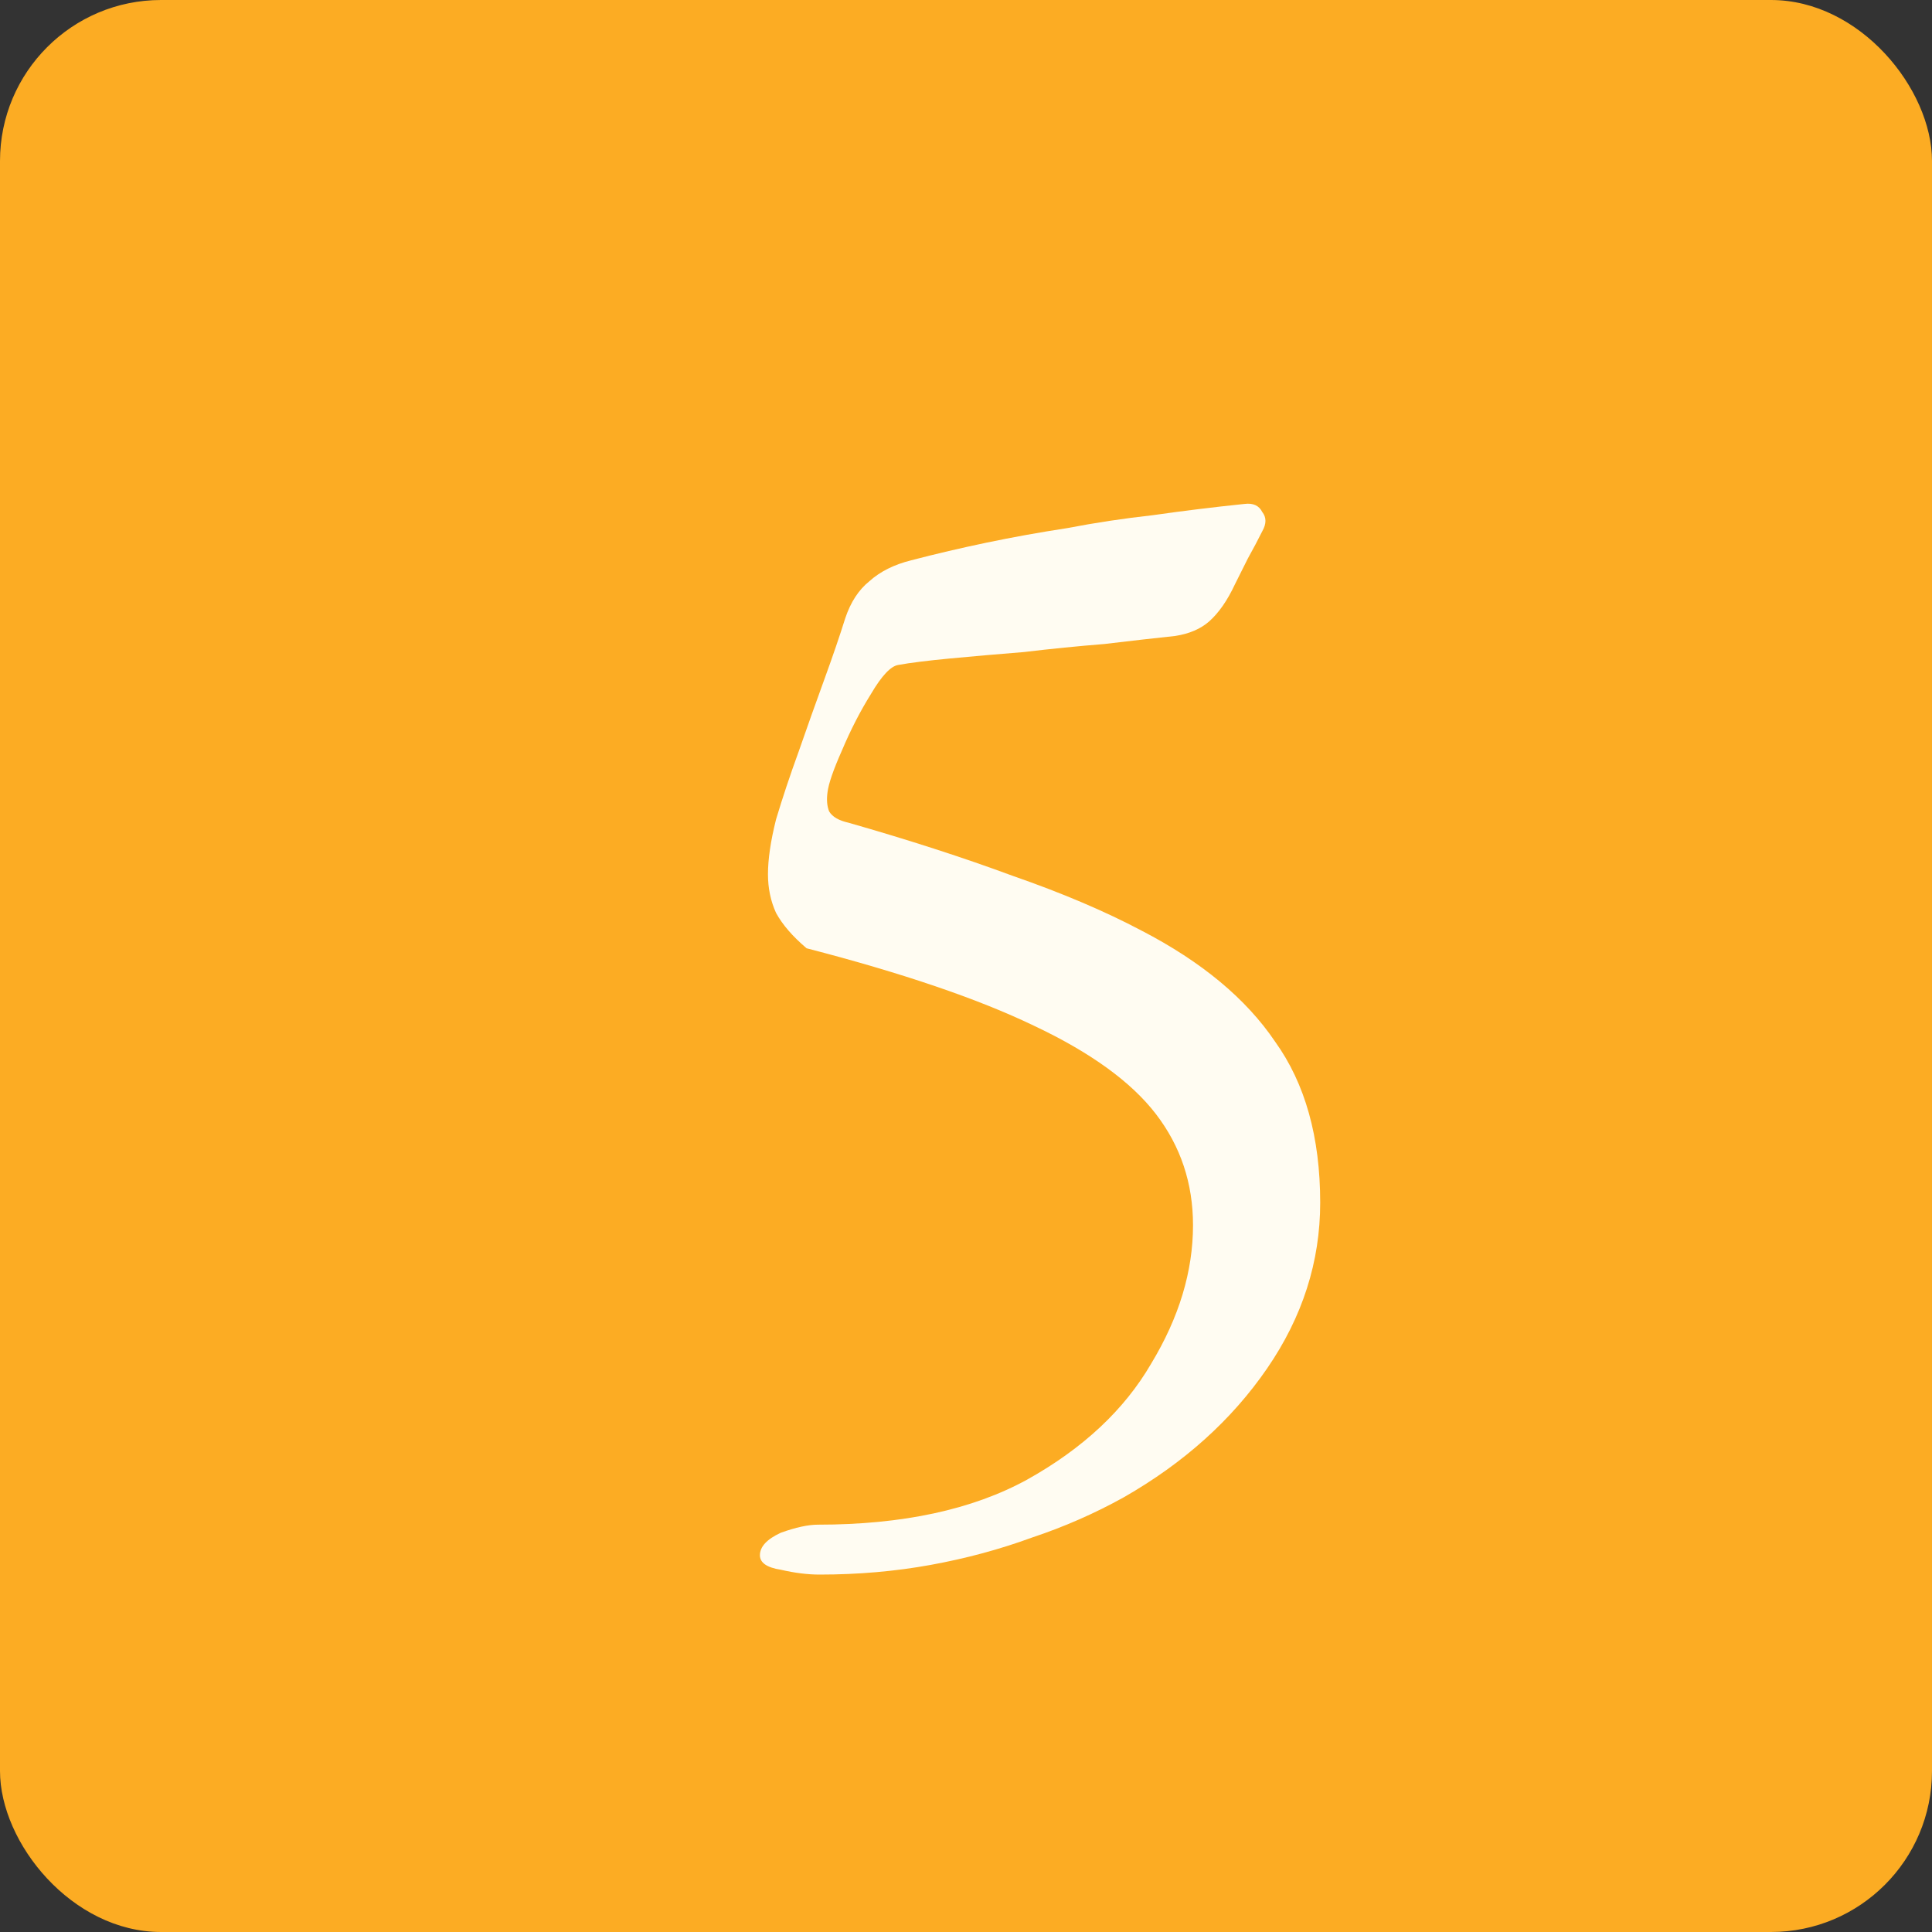 <svg width="60" height="60" viewBox="0 0 60 60" fill="none" xmlns="http://www.w3.org/2000/svg">
<rect x="0" y="0" width="60" height="60" fill="#333333" stroke="none"/>
<rect width="60" height="60" rx="5" fill="#FCAC23"/>
<path d="M25.45 48.9C25.083 48.9 24.683 48.85 24.25 48.75C23.817 48.683 23.6 48.533 23.6 48.3C23.6 48.033 23.817 47.8 24.25 47.6C24.717 47.433 25.1 47.35 25.4 47.35C28.033 47.35 30.2 46.883 31.9 45.95C33.633 44.983 34.917 43.783 35.75 42.35C36.617 40.917 37.05 39.483 37.05 38.05C37.05 36.75 36.667 35.6 35.9 34.6C35.133 33.6 33.867 32.683 32.1 31.85C30.367 31.017 28.017 30.217 25.05 29.45C24.617 29.083 24.3 28.717 24.1 28.35C23.933 27.983 23.85 27.583 23.85 27.15C23.85 26.683 23.933 26.117 24.1 25.45C24.3 24.783 24.533 24.083 24.8 23.35C25.067 22.583 25.333 21.833 25.6 21.1C25.867 20.367 26.083 19.733 26.25 19.2C26.417 18.7 26.667 18.317 27 18.05C27.333 17.75 27.767 17.533 28.3 17.4C29.067 17.2 29.85 17.017 30.65 16.85C31.45 16.683 32.283 16.533 33.15 16.4C34.017 16.233 34.9 16.1 35.8 16C36.733 15.867 37.683 15.75 38.65 15.65C38.917 15.617 39.1 15.7 39.2 15.9C39.333 16.067 39.333 16.267 39.2 16.5C39.067 16.767 38.917 17.05 38.75 17.35C38.617 17.617 38.483 17.883 38.35 18.15C38.117 18.65 37.85 19.033 37.55 19.3C37.283 19.533 36.933 19.683 36.5 19.75C35.867 19.817 35.133 19.9 34.3 20C33.467 20.067 32.633 20.15 31.8 20.25C30.967 20.317 30.2 20.383 29.5 20.45C28.8 20.517 28.267 20.583 27.9 20.65C27.667 20.683 27.383 20.983 27.05 21.55C26.717 22.083 26.417 22.667 26.15 23.3C25.883 23.9 25.733 24.333 25.7 24.6C25.667 24.833 25.683 25.033 25.75 25.2C25.85 25.367 26.05 25.483 26.35 25.55C28.217 26.083 29.917 26.633 31.45 27.2C32.983 27.733 34.317 28.3 35.45 28.9C37.317 29.867 38.7 31.017 39.6 32.35C40.533 33.65 41 35.317 41 37.35C41 39.183 40.45 40.9 39.35 42.5C38.25 44.1 36.767 45.433 34.9 46.5C34 47 33.05 47.417 32.05 47.75C31.05 48.117 30 48.4 28.9 48.6C27.8 48.8 26.65 48.9 25.45 48.9Z" fill="#FFFCF2"/>
</svg>
